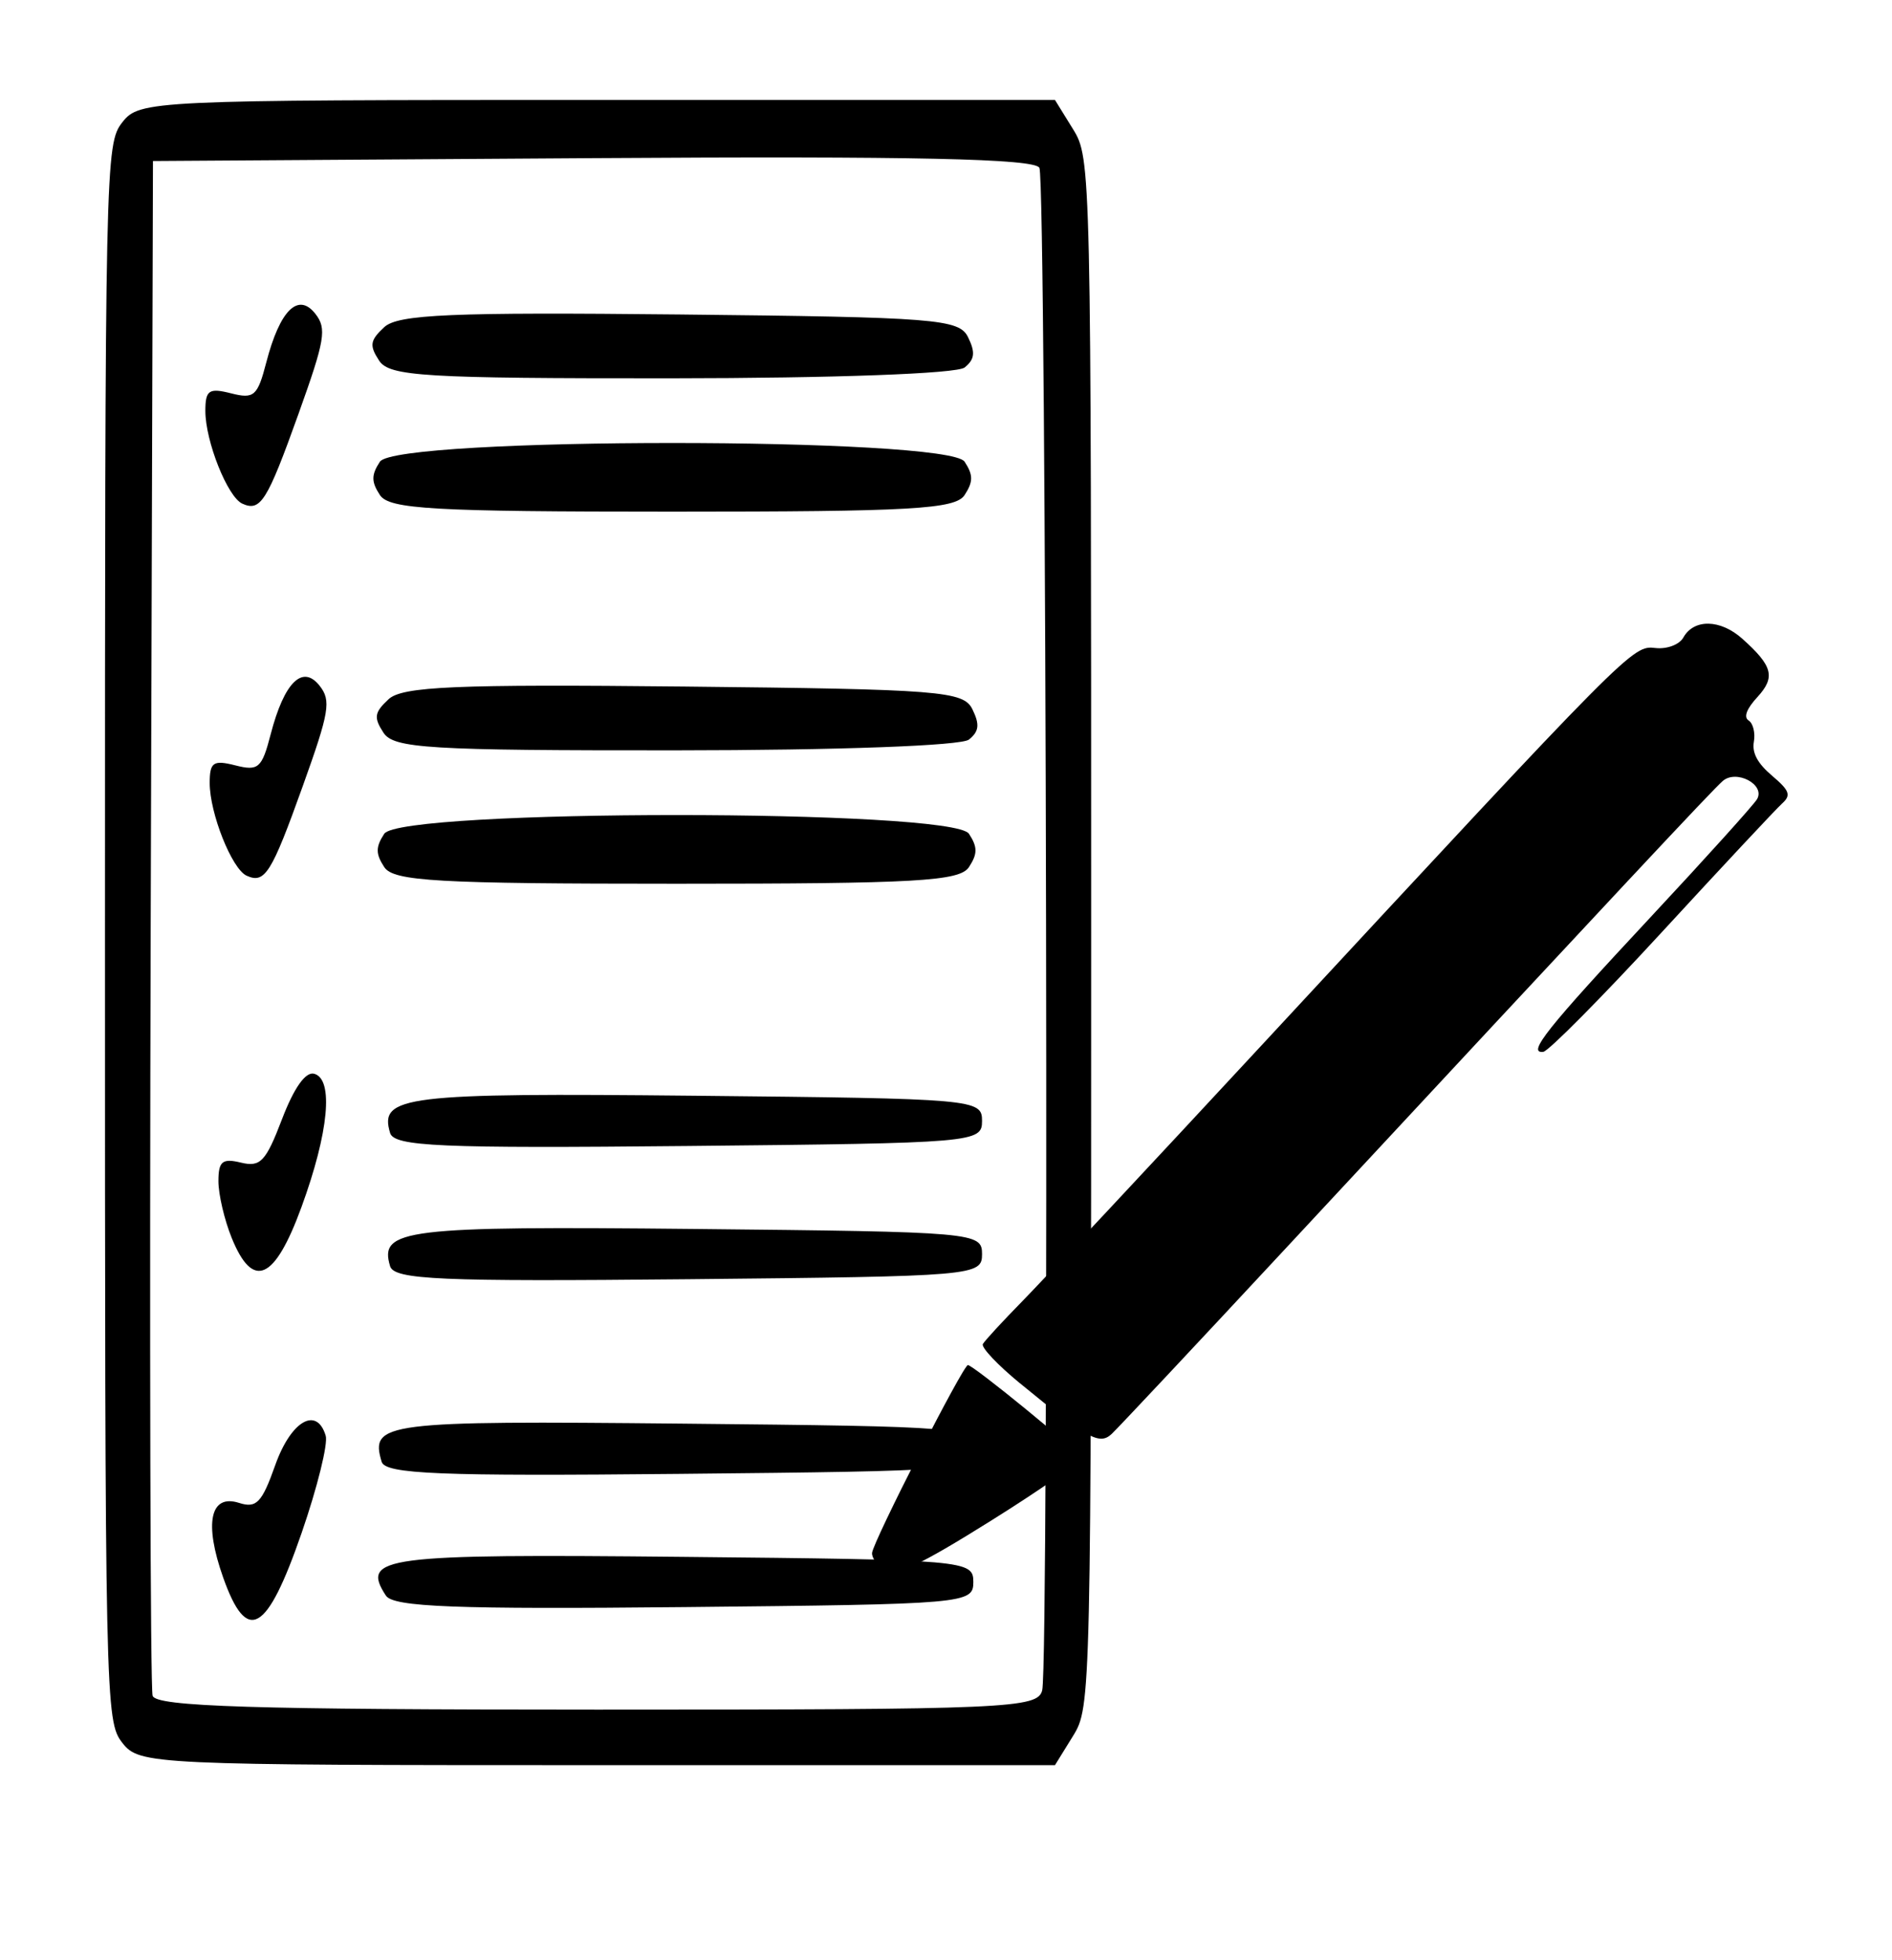<?xml version="1.0" encoding="UTF-8" standalone="no"?>
<!-- Created with Inkscape (http://www.inkscape.org/) -->

<svg
   width="139mm"
   height="144mm"
   viewBox="0 0 139 144"
   version="1.1"
   id="svg1"
   xml:space="preserve"
   inkscape:version="1.3 (0e150ed6c4, 2023-07-21)"
   sodipodi:docname="objednavky_nabidky.svg"
   xmlns:inkscape="http://www.inkscape.org/namespaces/inkscape"
   xmlns:sodipodi="http://sodipodi.sourceforge.net/DTD/sodipodi-0.dtd"
   xmlns="http://www.w3.org/2000/svg"
   xmlns:svg="http://www.w3.org/2000/svg"><sodipodi:namedview
     id="namedview1"
     pagecolor="#ffffff"
     bordercolor="#000000"
     borderopacity="0.25"
     inkscape:showpageshadow="2"
     inkscape:pageopacity="0.0"
     inkscape:pagecheckerboard="0"
     inkscape:deskcolor="#d1d1d1"
     inkscape:document-units="mm"
     inkscape:zoom="0.51213161"
     inkscape:cx="287.03559"
     inkscape:cy="516.4688"
     inkscape:window-width="1920"
     inkscape:window-height="1009"
     inkscape:window-x="1912"
     inkscape:window-y="-8"
     inkscape:window-maximized="1"
     inkscape:current-layer="layer1" /><defs
     id="defs1"><linearGradient
       id="swatch2"
       inkscape:swatch="solid"><stop
         style="stop-color:#000000;stop-opacity:1;"
         offset="0"
         id="stop2" /></linearGradient></defs><g
     inkscape:label="Vrstva 1"
     inkscape:groupmode="layer"
     id="layer1"><path
       style="fill:#000000;stroke-width:0.521"
       d="m 8.994,128.056 c -1.258,-1.601 -1.282,-2.719 -1.282,-59.54 0,-56.822 0.024,-57.94 1.282,-59.54 1.25,-1.59 2.137,-1.631 34.897,-1.631 h 33.615 l 1.329,2.149 c 1.316,2.127 1.329,2.72 1.329,59.023 0,56.302 -0.013,56.895 -1.329,59.023 l -1.329,2.149 H 43.891 c -32.76,0 -33.647,-0.042 -34.897,-1.631 z m 67.574,-3.874 C 77.08,122.023 76.88,13.398 76.362,12.332 76.034,11.657 67.164,11.464 43.575,11.618 l -32.337,0.212 -0.166,55.87 c -0.091,30.729 -0.028,56.329 0.14,56.89 0.239,0.797 7.368,1.02 32.662,1.02 30.259,0 32.378,-0.092 32.694,-1.427 z m -60.172,-8.278 c -1.417,-3.998 -0.957,-6.162 1.167,-5.484 1.279,0.408 1.677,-0.006 2.656,-2.768 1.152,-3.251 3.049,-4.359 3.71,-2.168 0.179,0.594 -0.616,3.806 -1.767,7.137 -2.554,7.391 -4.015,8.224 -5.766,3.284 z m 11.955,1.329 c -1.862,-2.854 -0.221,-3.07 21.721,-2.849 20.952,0.21 21.436,0.252 21.436,1.846 0,1.594 -0.484,1.636 -21.233,1.846 -16.776,0.17 -21.378,-0.007 -21.923,-0.843 z m -0.312,-9.834 c -0.872,-2.889 0.172,-3.022 22.032,-2.803 20.952,0.21 21.436,0.252 21.436,1.846 0,1.595 -0.484,1.636 -21.568,1.846 -17.661,0.176 -21.628,0.015 -21.901,-0.89 z m 0.62,-14.373 c -0.821,-2.72 1.064,-2.95 22.407,-2.732 20.598,0.21 21.082,0.253 21.082,1.846 0,1.595 -0.484,1.636 -21.568,1.846 -18.29,0.182 -21.621,0.036 -21.922,-0.96 z m -11.634,-2.069 c -0.538,-1.323 -0.978,-3.201 -0.978,-4.173 0,-1.458 0.288,-1.697 1.65,-1.366 1.434,0.349 1.83,-0.069 3.023,-3.193 0.876,-2.294 1.729,-3.501 2.357,-3.335 1.45,0.382 1.08,4.297 -0.924,9.784 -1.975,5.408 -3.57,6.118 -5.128,2.283 z m 11.634,-7.719 c -0.821,-2.72 1.064,-2.95 22.407,-2.732 20.598,0.21 21.082,0.253 21.082,1.846 0,1.595 -0.484,1.636 -21.568,1.846 -18.29,0.182 -21.621,0.036 -21.922,-0.96 z M 18.117,64.338 c -1.082,-0.493 -2.711,-4.586 -2.711,-6.81 0,-1.527 0.262,-1.707 1.882,-1.295 1.697,0.432 1.952,0.208 2.597,-2.28 0.993,-3.826 2.343,-5.163 3.599,-3.565 0.855,1.087 0.717,1.907 -1.24,7.367 -2.301,6.422 -2.785,7.194 -4.127,6.582 z m 10.112,-0.632 c -0.637,-0.976 -0.637,-1.471 0,-2.447 1.197,-1.834 41.761,-1.834 42.958,0 0.637,0.976 0.637,1.471 0,2.447 -0.679,1.041 -3.878,1.223 -21.479,1.223 -17.601,0 -20.8,-0.182 -21.479,-1.223 z m -0.058,-9.876 c -0.727,-1.115 -0.671,-1.484 0.377,-2.458 1.01,-0.939 4.933,-1.107 21.706,-0.931 18.823,0.198 20.531,0.332 21.184,1.666 0.55,1.123 0.494,1.627 -0.251,2.23 -0.56,0.454 -9.573,0.785 -21.561,0.792 -18.152,0.011 -20.701,-0.143 -21.455,-1.299 z M 17.798,37.002 c -1.082,-0.493 -2.711,-4.586 -2.711,-6.81 0,-1.527 0.262,-1.707 1.882,-1.295 1.697,0.432 1.952,0.208 2.597,-2.28 0.993,-3.826 2.343,-5.163 3.599,-3.565 0.855,1.087 0.717,1.907 -1.24,7.368 -2.301,6.422 -2.785,7.194 -4.127,6.582 z M 27.91,36.37 c -0.637,-0.976 -0.637,-1.471 0,-2.447 1.197,-1.834 41.761,-1.834 42.958,0 0.637,0.976 0.637,1.471 0,2.447 -0.679,1.041 -3.878,1.223 -21.479,1.223 -17.601,0 -20.8,-0.182 -21.479,-1.223 z m -0.058,-9.876 c -0.727,-1.115 -0.671,-1.484 0.377,-2.458 1.01,-0.939 4.933,-1.107 21.706,-0.931 18.823,0.198 20.531,0.332 21.184,1.666 0.55,1.123 0.494,1.627 -0.251,2.23 -0.56,0.454 -9.573,0.785 -21.561,0.792 -18.152,0.011 -20.701,-0.143 -21.455,-1.299 z"
       id="path5"
       sodipodi:nodetypes="sssscssscssssscsssssssssssssssssssssssssssssssssssssssssssssssssssssssssssssssssssssssssssss" /><path
       style="fill:#000000;stroke-width:2.093"
       d="m 62.458,116.897 c 10e-4,-0.56 0.387,-1.028 0.876,-1.063 1.322,-0.095 1.464,0.886 0.22,1.512 -1.007,0.506 -1.098,0.469 -1.096,-0.449 z m 1.611,-2.804 c 0.081,-0.848 6.675,-13.772 7.039,-13.798 0.364,-0.026 8.103,6.299 8.32,6.8 0.091,0.211 -2.895,2.3 -6.636,4.642 -5.268,3.298 -7.026,4.117 -7.794,3.632 -0.545,-0.345 -0.963,-0.919 -0.929,-1.276 z m 10.859,-12.465 c -1.632,-1.339 -2.856,-2.635 -2.72,-2.879 0.136,-0.244 1.449,-1.669 2.918,-3.166 1.469,-1.498 9.414,-9.997 17.657,-18.888 27.159,-29.294 27.143,-29.278 28.844,-29.084 0.835,0.095 1.754,-0.25 2.042,-0.767 0.775,-1.393 2.722,-1.355 4.331,0.083 2.247,2.008 2.457,2.827 1.102,4.298 -0.788,0.855 -1.016,1.469 -0.635,1.71 0.327,0.207 0.5,0.909 0.385,1.562 -0.145,0.82 0.269,1.591 1.338,2.497 1.29,1.094 1.412,1.432 0.737,2.041 -0.445,0.402 -4.418,4.652 -8.829,9.445 -4.41,4.793 -8.332,8.753 -8.714,8.799 -1.233,0.149 0.255,-1.72 7.871,-9.884 4.093,-4.387 7.62,-8.298 7.839,-8.691 0.597,-1.072 -1.54,-2.189 -2.529,-1.322 -0.801,0.703 -7.204,7.55 -31.998,34.22 -6.659,7.163 -12.465,13.355 -12.903,13.76 -0.895,0.829 -1.753,0.353 -6.736,-3.736 z"
       id="path6" /></g></svg>
